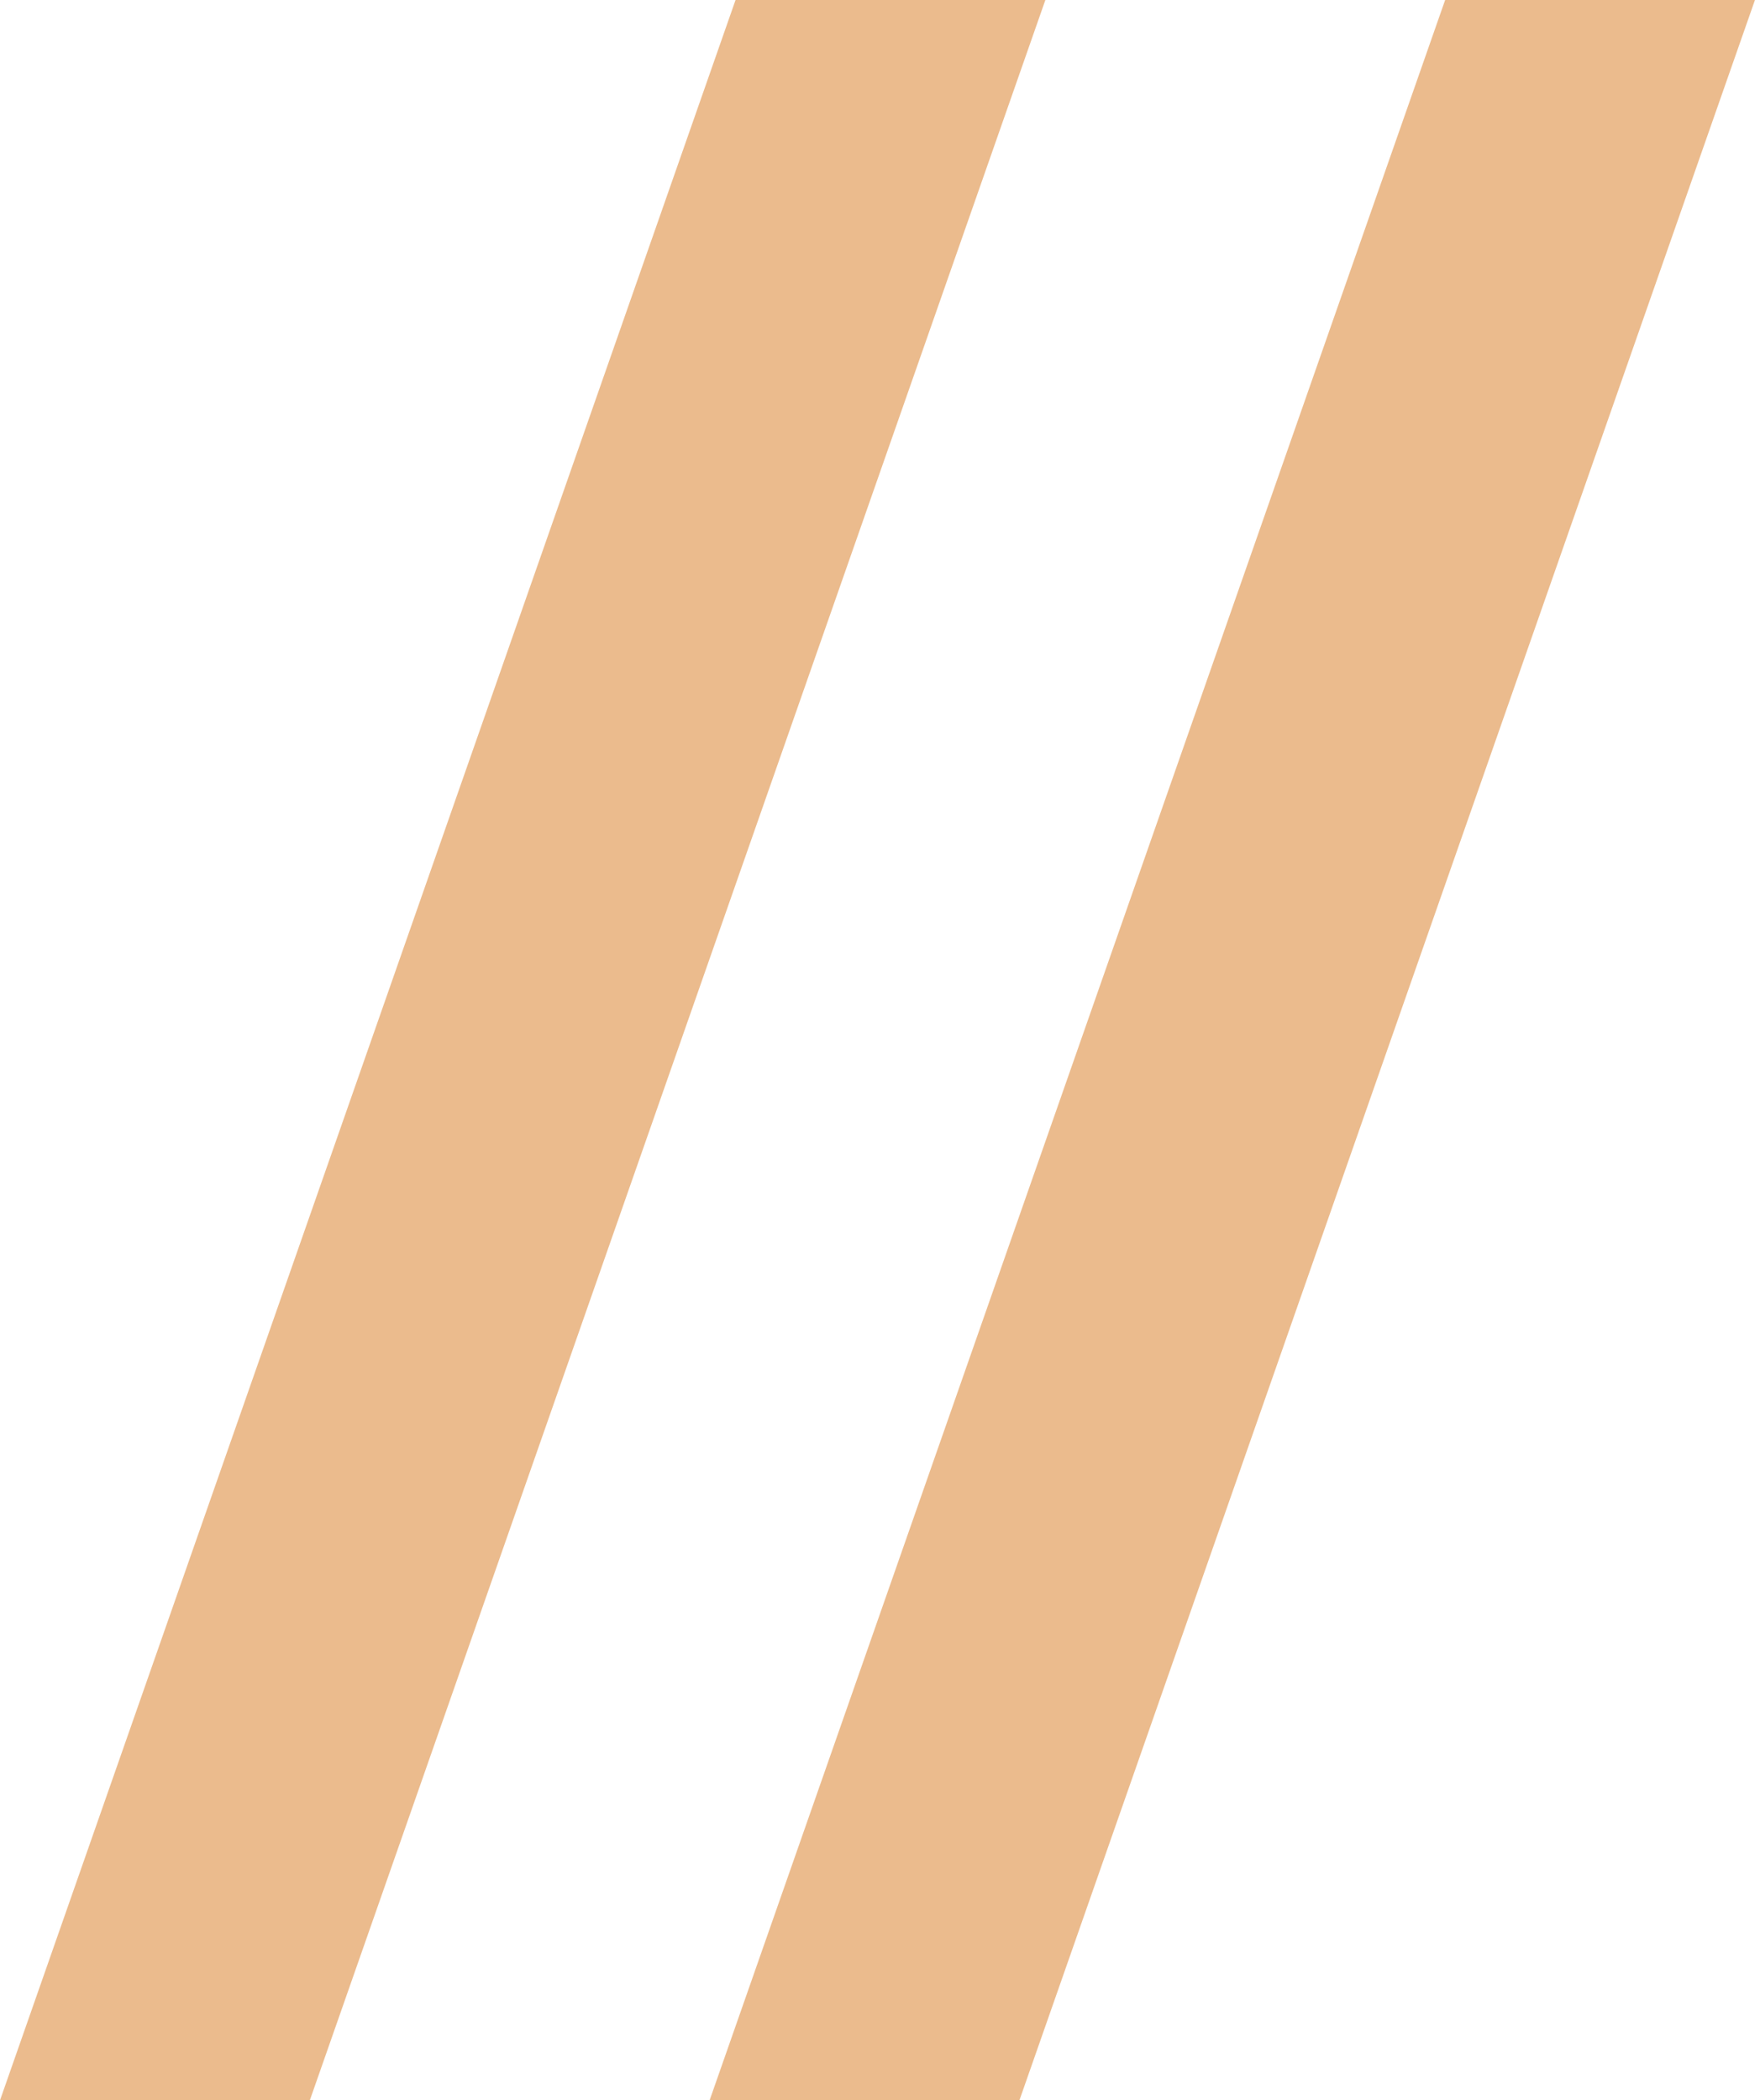 <?xml version="1.0" encoding="UTF-8"?> <svg xmlns="http://www.w3.org/2000/svg" width="171" height="204" viewBox="0 0 171 204" fill="none"> <path d="M0 203.999L71.465 0H101.567L30.102 203.999H0Z" fill="#EBBB8D"></path> <path d="M68.944 203.999L140.409 0H170.51L99.046 203.999H68.944Z" fill="#EBBB8D"></path> </svg> 